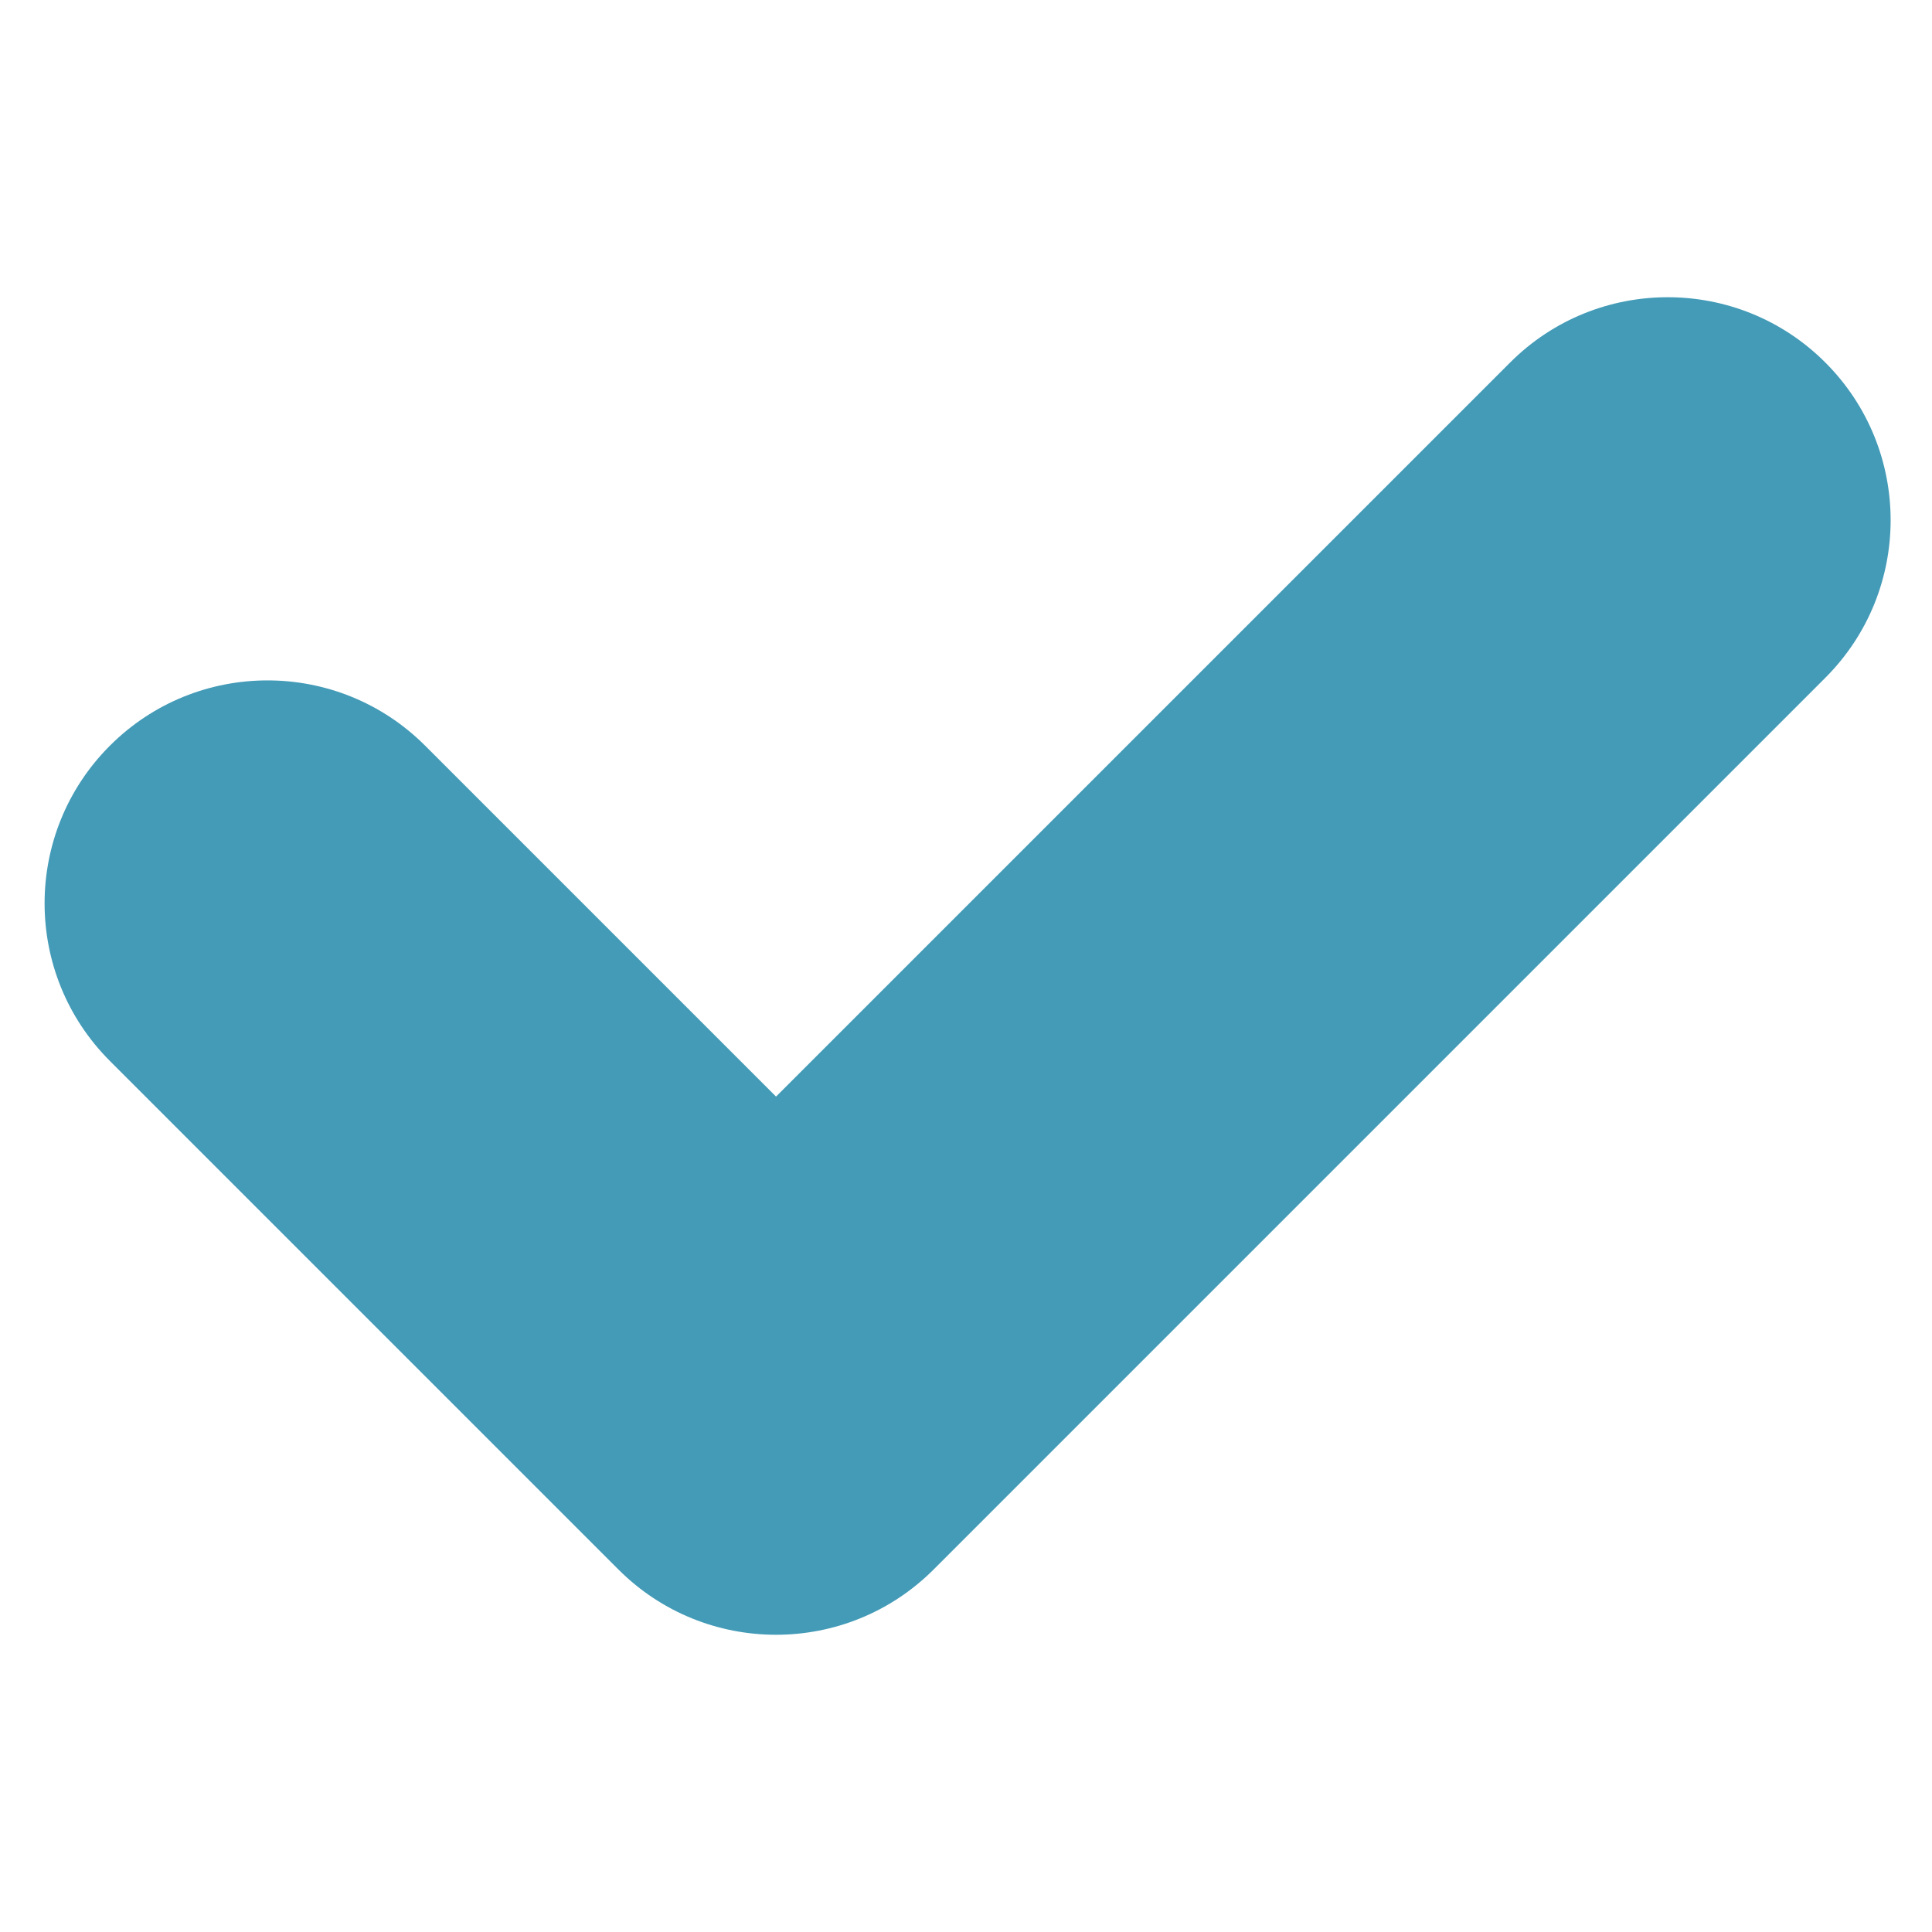 <?xml version="1.0" encoding="UTF-8"?> <svg xmlns="http://www.w3.org/2000/svg" width="130" height="130" viewBox="0 0 130 130" fill="none"> <path d="M122.823 24.393C116.966 18.535 107.469 18.535 101.612 24.394L52.218 73.787L28.607 50.176C22.75 44.318 13.252 44.318 7.394 50.176C1.536 56.034 1.536 65.531 7.394 71.389L41.611 105.607C44.539 108.536 48.379 110 52.218 110C56.056 110 59.895 108.536 62.824 105.606L122.823 45.606C128.681 39.748 128.681 30.251 122.823 24.393Z" fill="#439BB7"></path> </svg> 